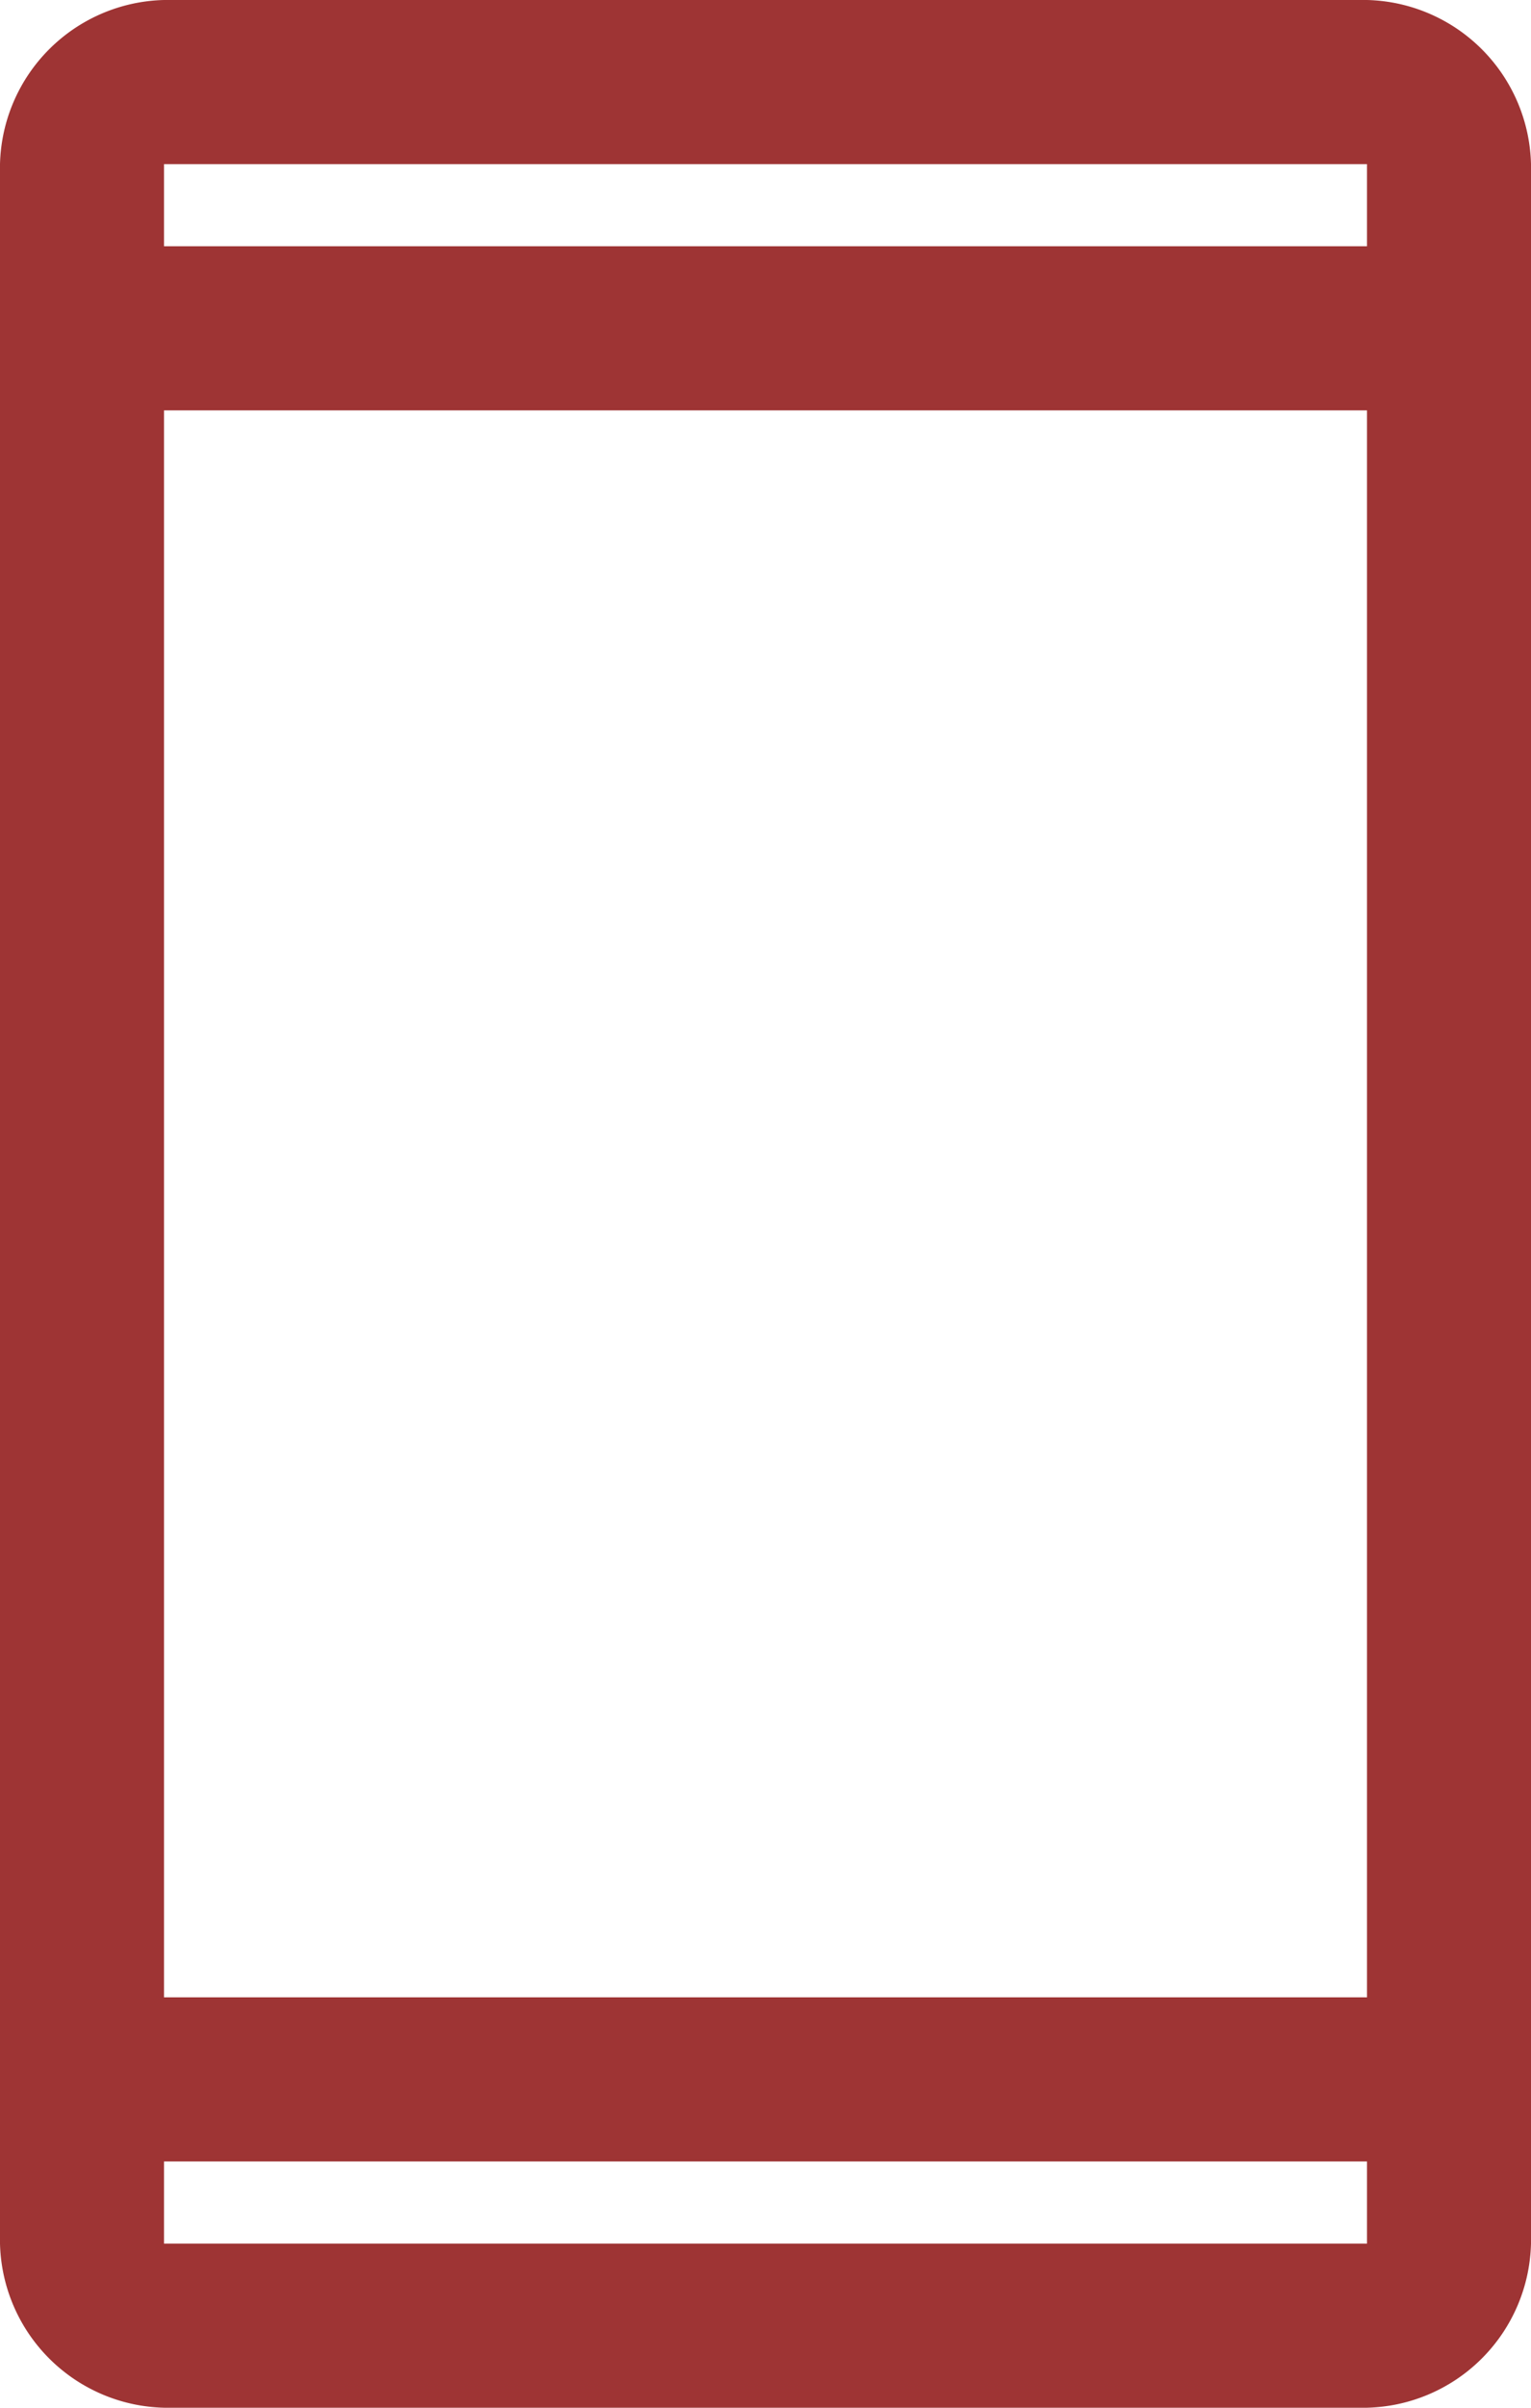 <svg xmlns="http://www.w3.org/2000/svg" width="10.353" height="16.269" viewBox="0 0 10.353 16.269"><path d="M201.109,152.269A1.137,1.137,0,0,1,200,151.16V137.109A1.137,1.137,0,0,1,201.109,136h8.135a1.137,1.137,0,0,1,1.109,1.109V151.16a1.137,1.137,0,0,1-1.109,1.109Zm0-1.664v.555h8.135v-.555Zm0-1.109h8.135V138.773h-8.135V149.5Zm0-11.832h8.135v-.555h-8.135Zm0,0v0Zm0,12.941v0Z" transform="translate(-200 -136)" fill="#9e3434"/></svg>